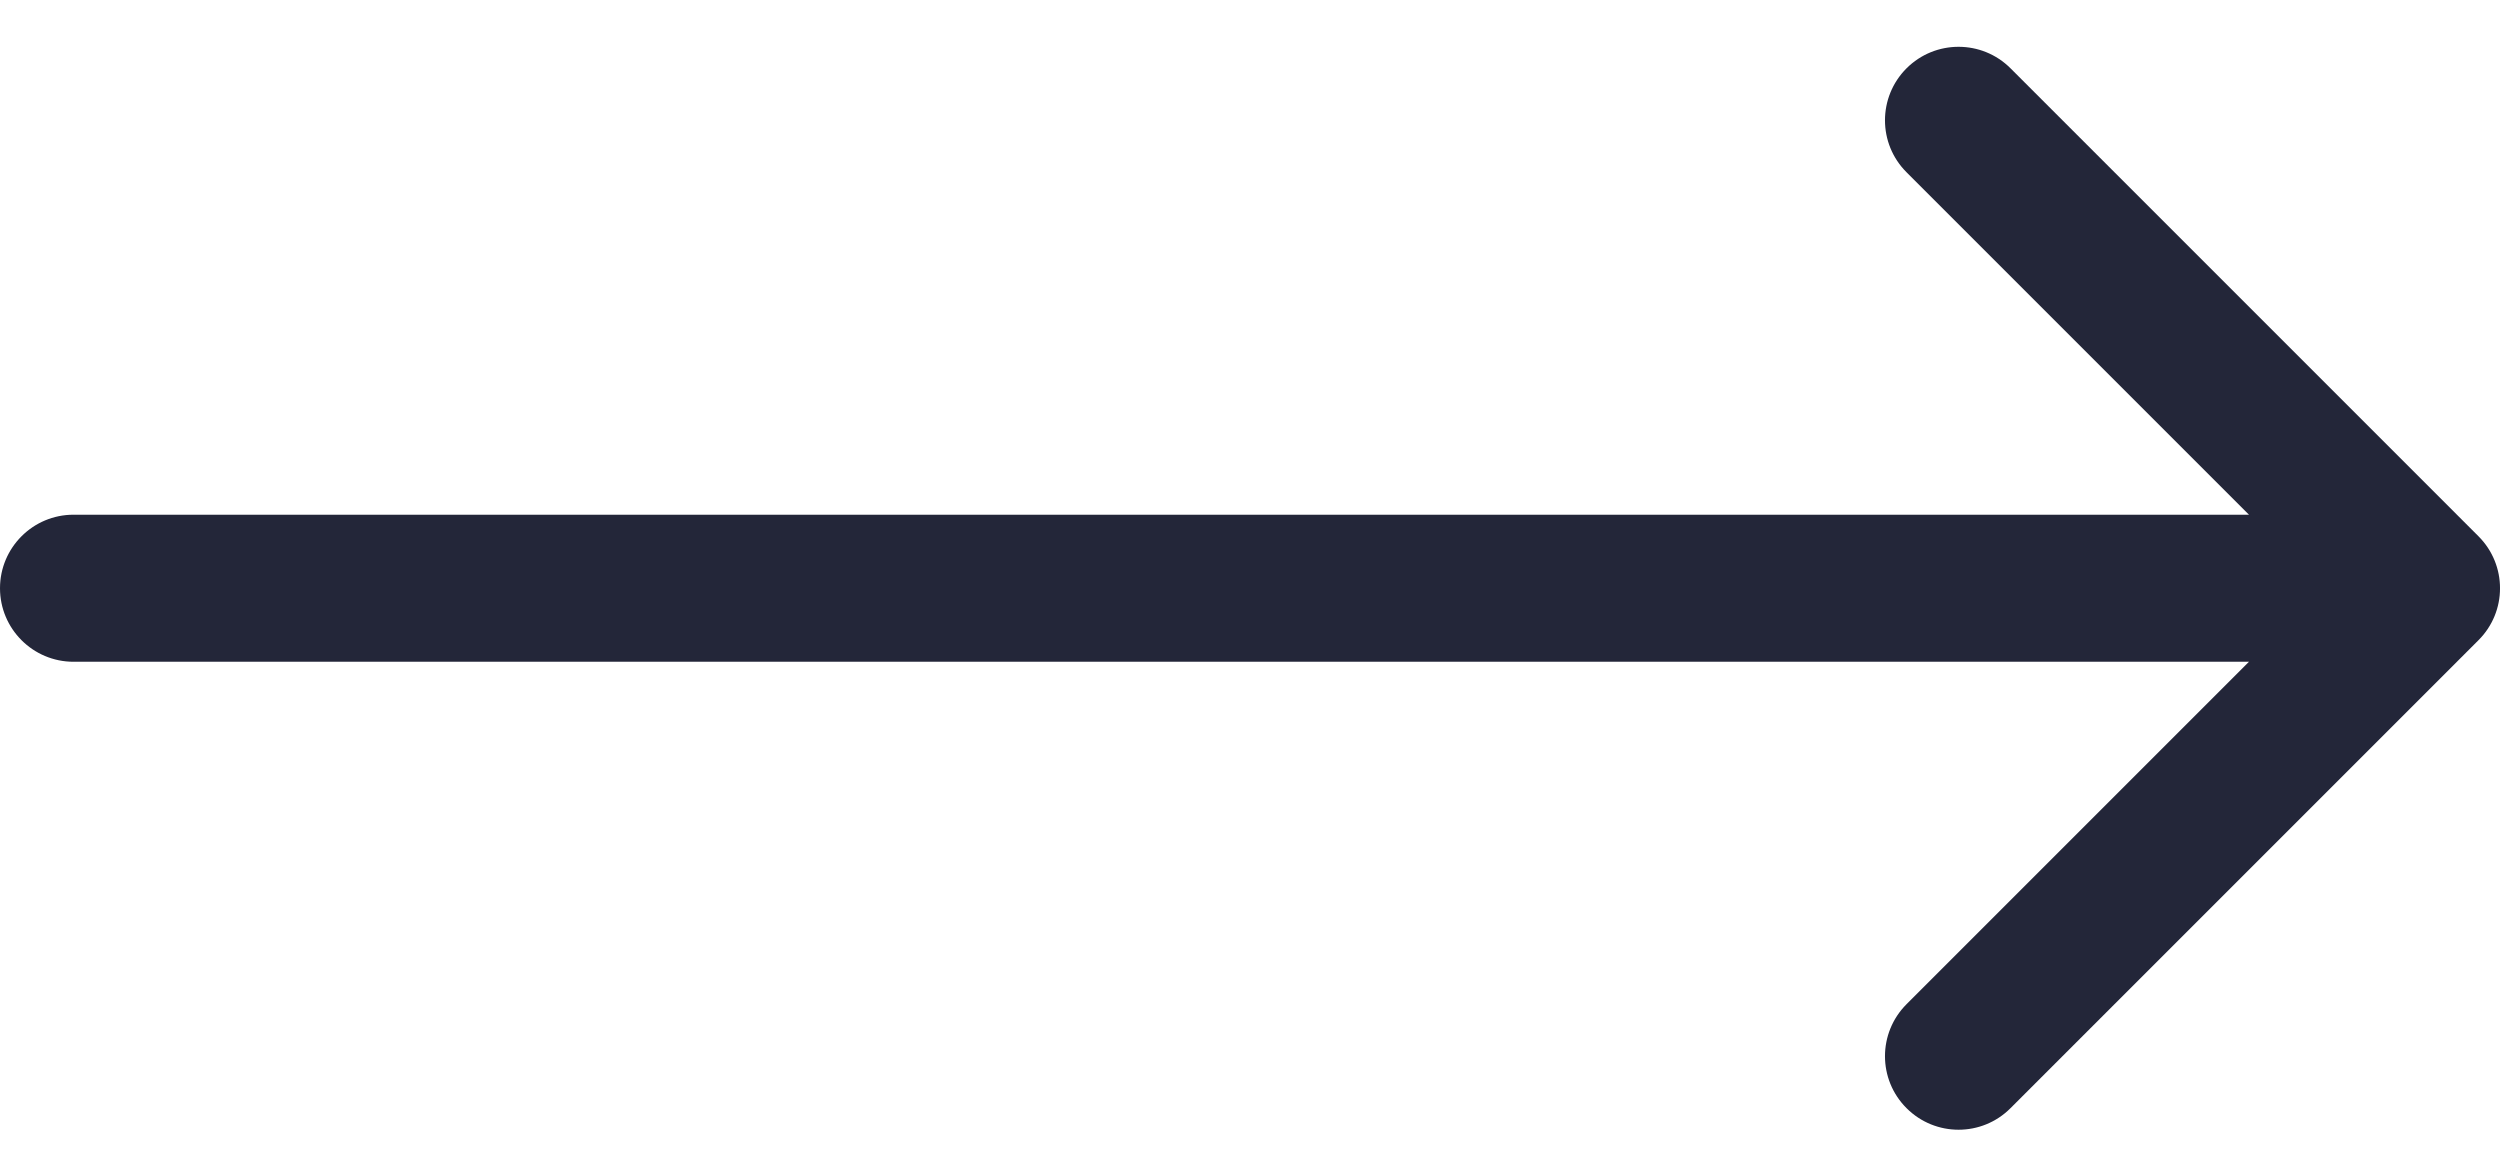 <?xml version="1.0" encoding="UTF-8"?> <svg xmlns="http://www.w3.org/2000/svg" width="34" height="16" viewBox="0 0 34 16" fill="none"><path fill-rule="evenodd" clip-rule="evenodd" d="M27.343 0.929L33.707 7.293C34.098 7.684 34.098 8.317 33.707 8.707L27.343 15.071C26.953 15.462 26.32 15.462 25.929 15.071C25.538 14.681 25.538 14.048 25.929 13.657L30.586 9H1C0.448 9 0 8.552 0 8C0 7.448 0.448 7 1 7H30.586L25.929 2.343C25.538 1.953 25.538 1.32 25.929 0.929C26.32 0.539 26.953 0.539 27.343 0.929Z" fill="#232639"></path></svg> 